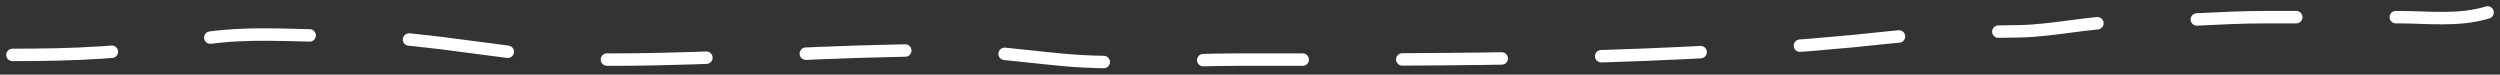 <svg width="201" height="6" viewBox="0 0 201 6" fill="none" xmlns="http://www.w3.org/2000/svg">
<rect x="0" y="0" width="201" height="6" fill="#333333" stroke="none"/>
<path d="M1 4.414C5.87 4.414 10.573 4.27 15.394 3.276C19.391 2.452 23.623 2.897 27.676 2.897C34.876 2.897 41.913 4.793 49.14 4.793C58.034 4.793 66.852 4.035 75.749 4.035C79.021 4.035 82.213 4.515 85.475 4.814C90.165 5.244 94.731 4.793 99.427 4.793C117.035 4.793 134.649 4.886 152.166 2.981C155.495 2.619 158.943 2.564 162.285 2.517C165.095 2.478 167.894 1.759 170.7 1.759C174.553 1.759 178.409 1.379 182.284 1.379C185.787 1.379 189.291 1.379 192.794 1.379C195.164 1.379 197.698 1.712 200 1" stroke="white" stroke-linecap="round" stroke-dasharray="8 8"/>
</svg>
